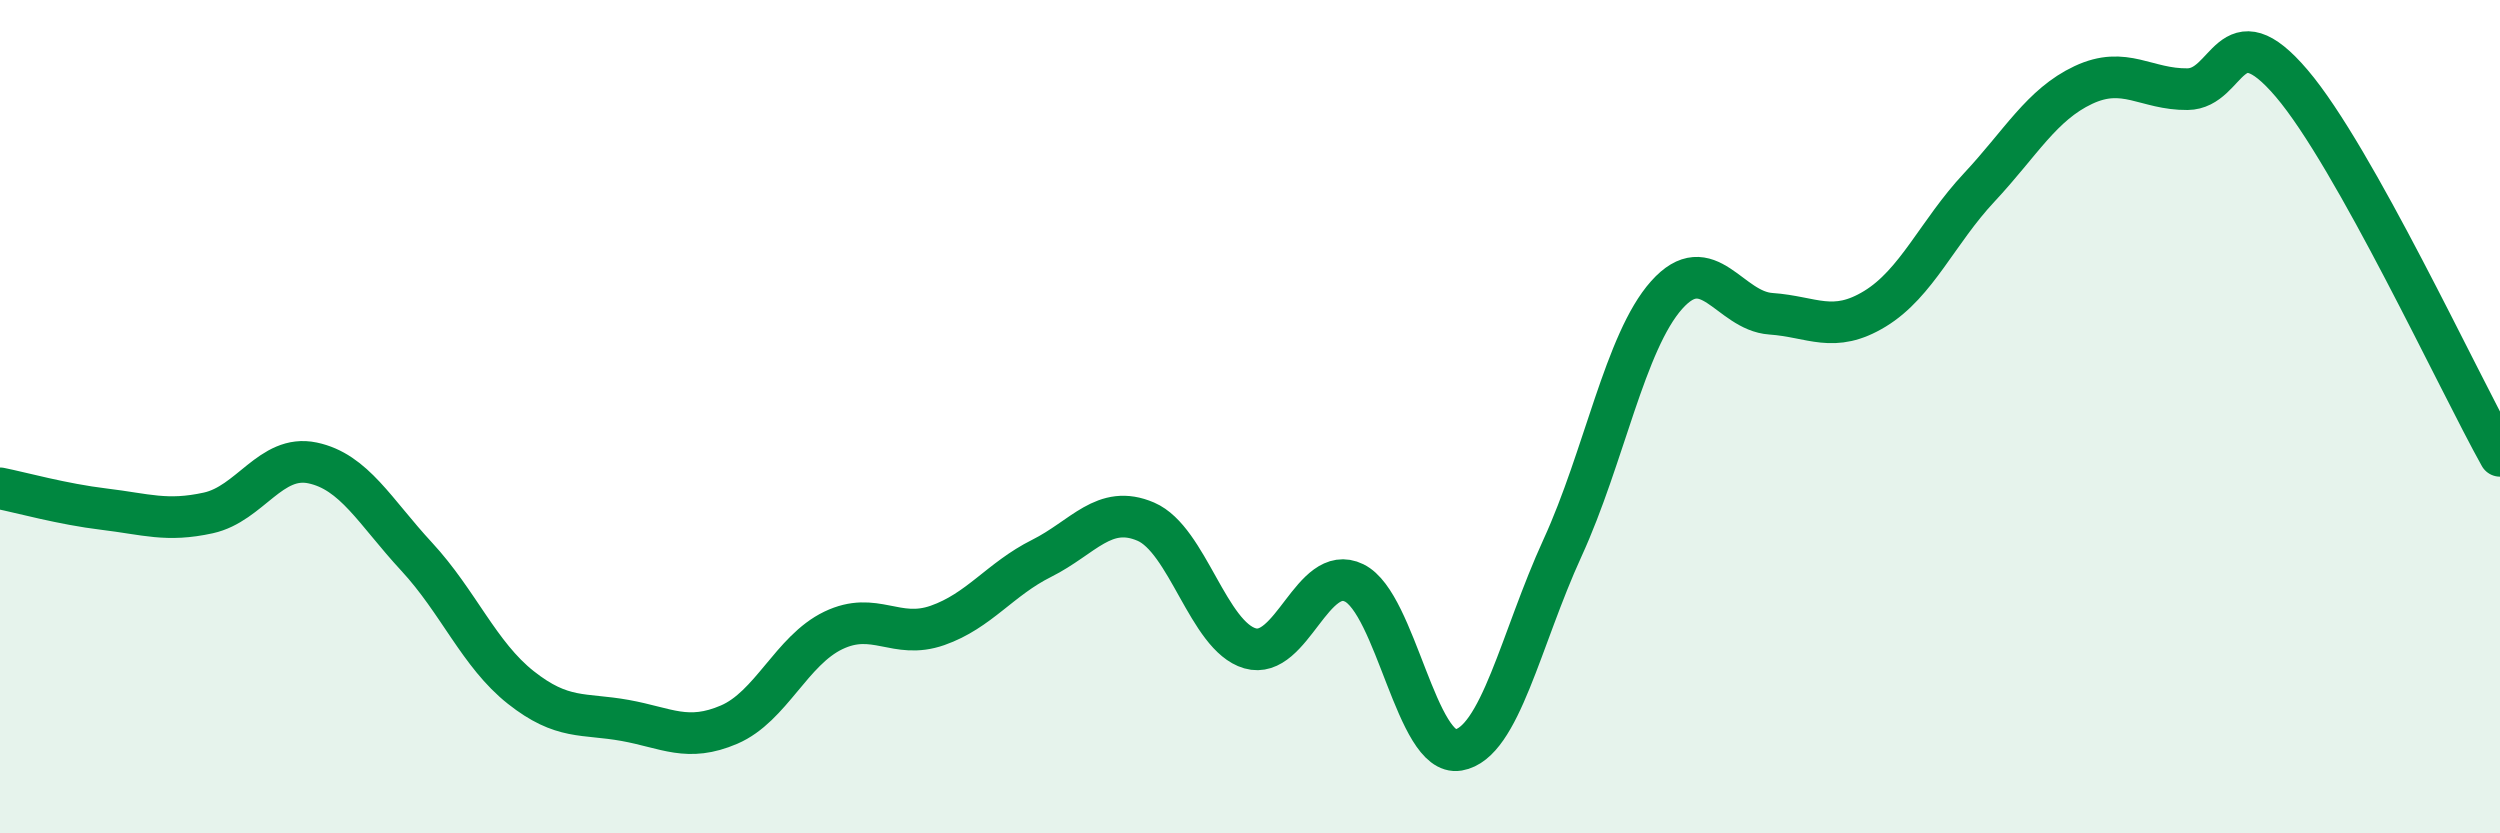 
    <svg width="60" height="20" viewBox="0 0 60 20" xmlns="http://www.w3.org/2000/svg">
      <path
        d="M 0,11.72 C 0.5,11.82 1.5,12.1 2.5,12.22 C 3.5,12.34 4,12.53 5,12.31 C 6,12.09 6.5,10.9 7.5,11.11 C 8.5,11.32 9,12.28 10,13.36 C 11,14.44 11.5,15.71 12.5,16.5 C 13.5,17.29 14,17.11 15,17.29 C 16,17.47 16.5,17.82 17.5,17.39 C 18.5,16.96 19,15.61 20,15.13 C 21,14.65 21.5,15.36 22.5,15.01 C 23.5,14.66 24,13.9 25,13.4 C 26,12.9 26.5,12.09 27.5,12.52 C 28.5,12.95 29,15.27 30,15.56 C 31,15.85 31.5,13.5 32.5,13.99 C 33.5,14.48 34,18.17 35,18 C 36,17.83 36.5,15.33 37.5,13.15 C 38.5,10.97 39,8.2 40,7.08 C 41,5.96 41.5,7.46 42.5,7.53 C 43.5,7.6 44,8.02 45,7.41 C 46,6.8 46.5,5.57 47.5,4.5 C 48.5,3.43 49,2.51 50,2.04 C 51,1.57 51.5,2.15 52.5,2.14 C 53.5,2.13 53.5,0.24 55,2 C 56.5,3.76 59,9.15 60,10.94L60 20L0 20Z"
        fill="#008740"
        opacity="0.1"
        stroke-linecap="round"
        stroke-linejoin="round"
      />
      <path
        d="M 0,11.72 C 0.5,11.82 1.5,12.1 2.5,12.22 C 3.5,12.34 4,12.53 5,12.31 C 6,12.09 6.5,10.9 7.5,11.11 C 8.5,11.32 9,12.28 10,13.36 C 11,14.44 11.5,15.71 12.5,16.5 C 13.5,17.29 14,17.11 15,17.29 C 16,17.47 16.5,17.82 17.5,17.39 C 18.5,16.96 19,15.61 20,15.13 C 21,14.65 21.5,15.36 22.5,15.01 C 23.5,14.66 24,13.9 25,13.4 C 26,12.9 26.5,12.09 27.5,12.52 C 28.5,12.95 29,15.27 30,15.56 C 31,15.85 31.5,13.5 32.5,13.99 C 33.5,14.48 34,18.17 35,18 C 36,17.83 36.5,15.33 37.5,13.15 C 38.5,10.97 39,8.2 40,7.08 C 41,5.96 41.5,7.46 42.5,7.53 C 43.5,7.6 44,8.02 45,7.41 C 46,6.8 46.5,5.57 47.5,4.5 C 48.5,3.43 49,2.51 50,2.04 C 51,1.57 51.5,2.15 52.5,2.14 C 53.5,2.13 53.5,0.24 55,2 C 56.5,3.76 59,9.15 60,10.94"
        stroke="#008740"
        stroke-width="1"
        fill="none"
        stroke-linecap="round"
        stroke-linejoin="round"
      />
    </svg>
  
